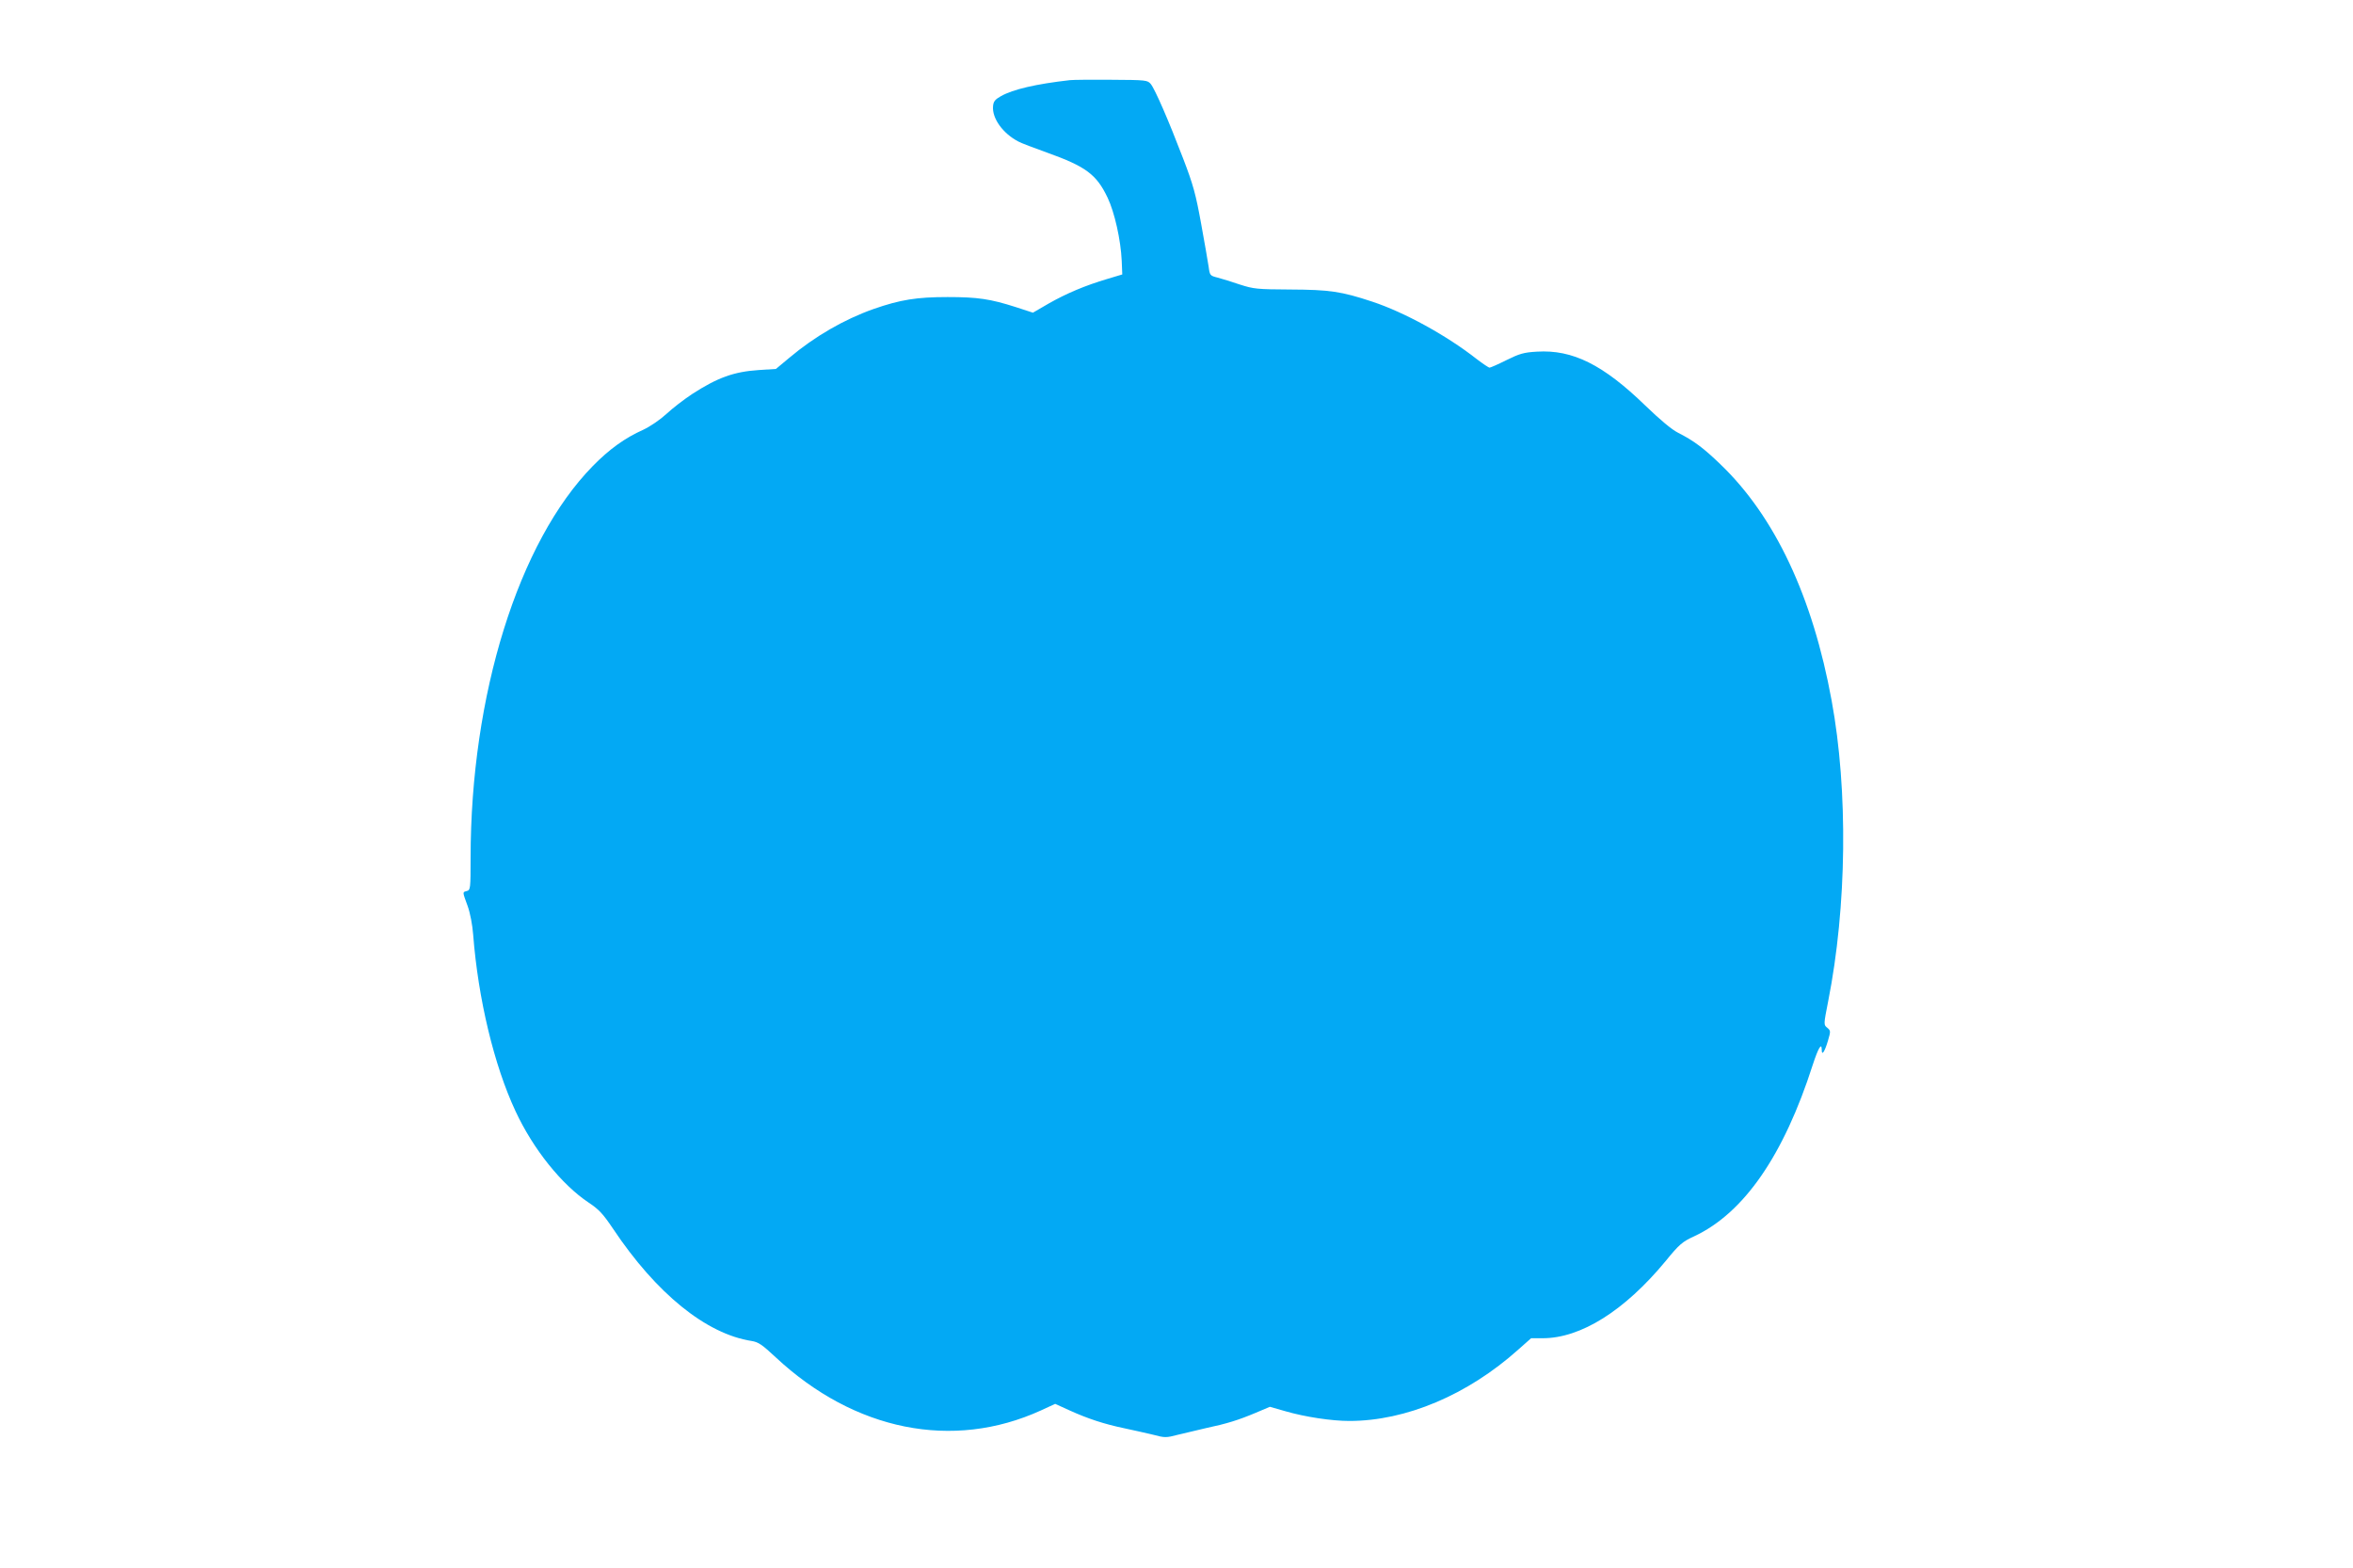 <?xml version="1.0" standalone="no"?>
<!DOCTYPE svg PUBLIC "-//W3C//DTD SVG 20010904//EN"
 "http://www.w3.org/TR/2001/REC-SVG-20010904/DTD/svg10.dtd">
<svg version="1.0" xmlns="http://www.w3.org/2000/svg"
 width="1280pt" height="853pt" viewBox="0 0 1280 853"
 preserveAspectRatio="xMidYMid meet">
<g transform="translate(0,853) scale(0.1,-0.1)"
fill="#03a9f4" stroke="none">
<path d="M5820 8094 c-185 -21 -309 -50 -375 -87 -32 -18 -41 -29 -43 -55 -6
-65 53 -148 138 -192 14 -8 85 -35 158 -61 209 -75 267 -118 327 -244 38 -79
72 -231 77 -344 l3 -74 -80 -24 c-122 -36 -225 -80 -320 -134 l-86 -50 -92 30
c-140 45 -209 55 -372 55 -167 0 -257 -14 -403 -65 -161 -57 -320 -149 -459
-266 l-72 -60 -93 -6 c-136 -9 -224 -41 -362 -130 -44 -29 -108 -78 -141 -109
-35 -32 -88 -68 -126 -86 -99 -44 -185 -106 -274 -197 -405 -413 -665 -1246
-665 -2133 0 -165 -1 -174 -20 -179 -25 -7 -25 -2 4 -82 14 -39 26 -103 30
-156 27 -349 114 -711 230 -959 96 -207 251 -400 398 -498 56 -37 78 -61 132
-141 236 -354 508 -574 755 -612 37 -6 57 -20 131 -89 429 -400 963 -507 1442
-289 l78 36 77 -35 c101 -46 190 -75 300 -98 48 -10 118 -26 156 -35 64 -17
70 -17 135 0 37 9 105 25 152 36 113 24 175 43 270 83 l78 33 84 -24 c106 -31
252 -53 348 -53 309 0 644 142 919 388 l70 62 63 0 c207 0 445 149 669 420 74
91 91 105 154 134 271 126 488 440 646 933 30 92 49 124 49 82 0 -35 16 -11
34 50 15 51 15 54 -4 70 -20 16 -20 17 5 144 102 516 109 1146 19 1635 -103
565 -309 1003 -606 1287 -91 88 -145 128 -228 170 -36 18 -98 70 -180 149
-229 222 -395 305 -589 293 -72 -4 -95 -11 -166 -46 -46 -23 -87 -41 -92 -41
-5 0 -36 21 -69 46 -164 129 -394 255 -569 313 -169 56 -233 65 -445 66 -183
1 -200 3 -275 27 -44 15 -99 32 -122 38 -40 10 -42 12 -48 58 -4 26 -22 132
-41 235 -29 160 -43 212 -98 355 -78 204 -152 375 -176 405 -18 21 -25 22
-212 23 -106 1 -209 0 -228 -2z"/>
</g>
</svg>
